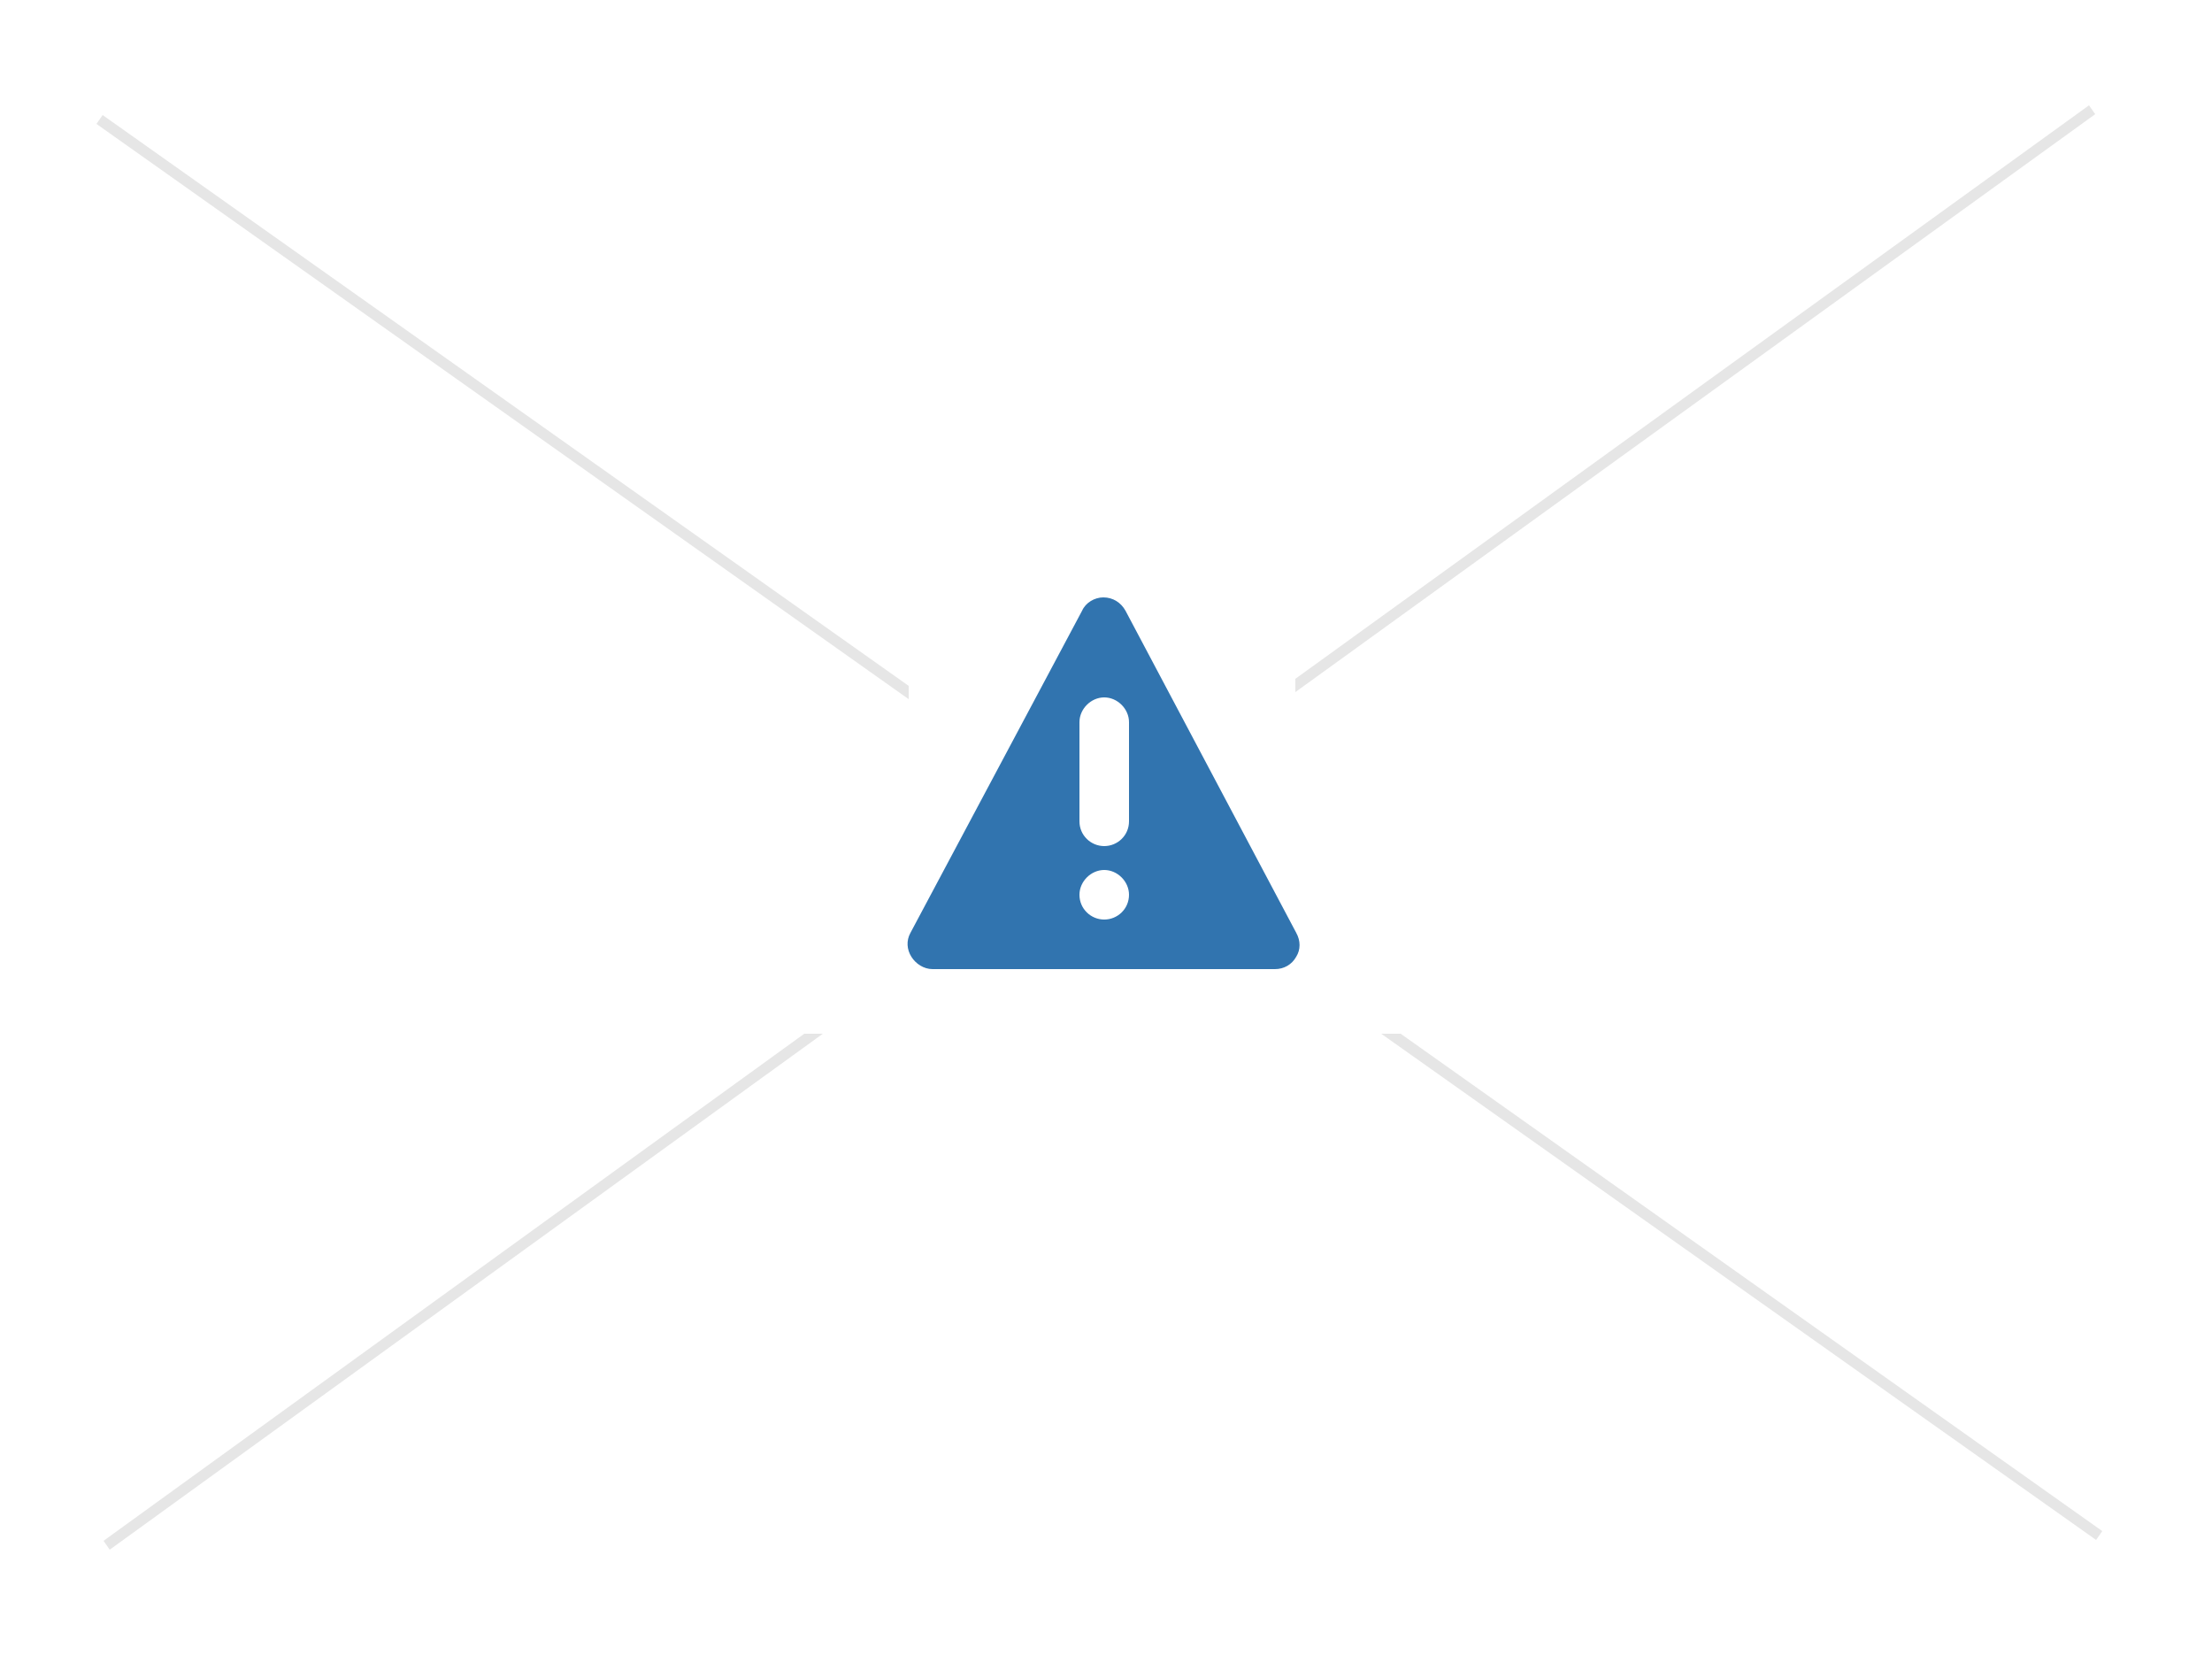<?xml version="1.0" encoding="utf-8"?>
<!-- Generator: Adobe Illustrator 21.0.0, SVG Export Plug-In . SVG Version: 6.00 Build 0)  -->
<svg version="1.1" id="Layer_1" xmlns="http://www.w3.org/2000/svg" xmlns:xlink="http://www.w3.org/1999/xlink" x="0px" y="0px"
	 viewBox="0 0 250 187" style="enable-background:new 0 0 250 187;" xml:space="preserve">
<style type="text/css">
	.st0{fill:#FFFFFF;}
	.st1{fill:#3174af;}
	.st2{fill:#E6E6E6;}
</style>
<g>
	<rect class="st0" width="250" height="187"/>
	<g>
		<polygon class="st2" points="236.1,11.9 146.4,76.7 146.4,78.2 236.8,12.9 		"/>
		<polygon class="st2" points="11.7,174.1 12.4,175.1 93,116.8 90.9,116.8 		"/>
		<polygon class="st2" points="10.9,14 102.7,79 102.7,77.5 11.6,13 		"/>
		<polygon class="st2" points="158.3,116.8 156.1,116.8 236.9,174 237.6,173 		"/>
	</g>
	<path class="st1" d="M146.5,105.4L127.2,69c-0.5-0.9-1.4-1.5-2.5-1.5c-1,0-2,0.6-2.4,1.5l-19.4,36.4c-0.5,0.9-0.4,1.9,0.1,2.7
		c0.5,0.8,1.4,1.4,2.4,1.4h38.7c1,0,1.9-0.5,2.4-1.4C147,107.3,147,106.3,146.5,105.4L146.5,105.4z M124.8,103.9
		c-1.5,0-2.8-1.2-2.8-2.8c0-1.5,1.3-2.8,2.8-2.8c1.5,0,2.8,1.3,2.8,2.8C127.6,102.7,126.3,103.9,124.8,103.9L124.8,103.9z
		 M127.6,92.8c0,1.6-1.3,2.8-2.8,2.8c-1.5,0-2.8-1.2-2.8-2.8V81.6c0-1.5,1.3-2.8,2.8-2.8c1.5,0,2.8,1.3,2.8,2.8V92.8z M127.6,92.8"
		/>
</g>
</svg>
